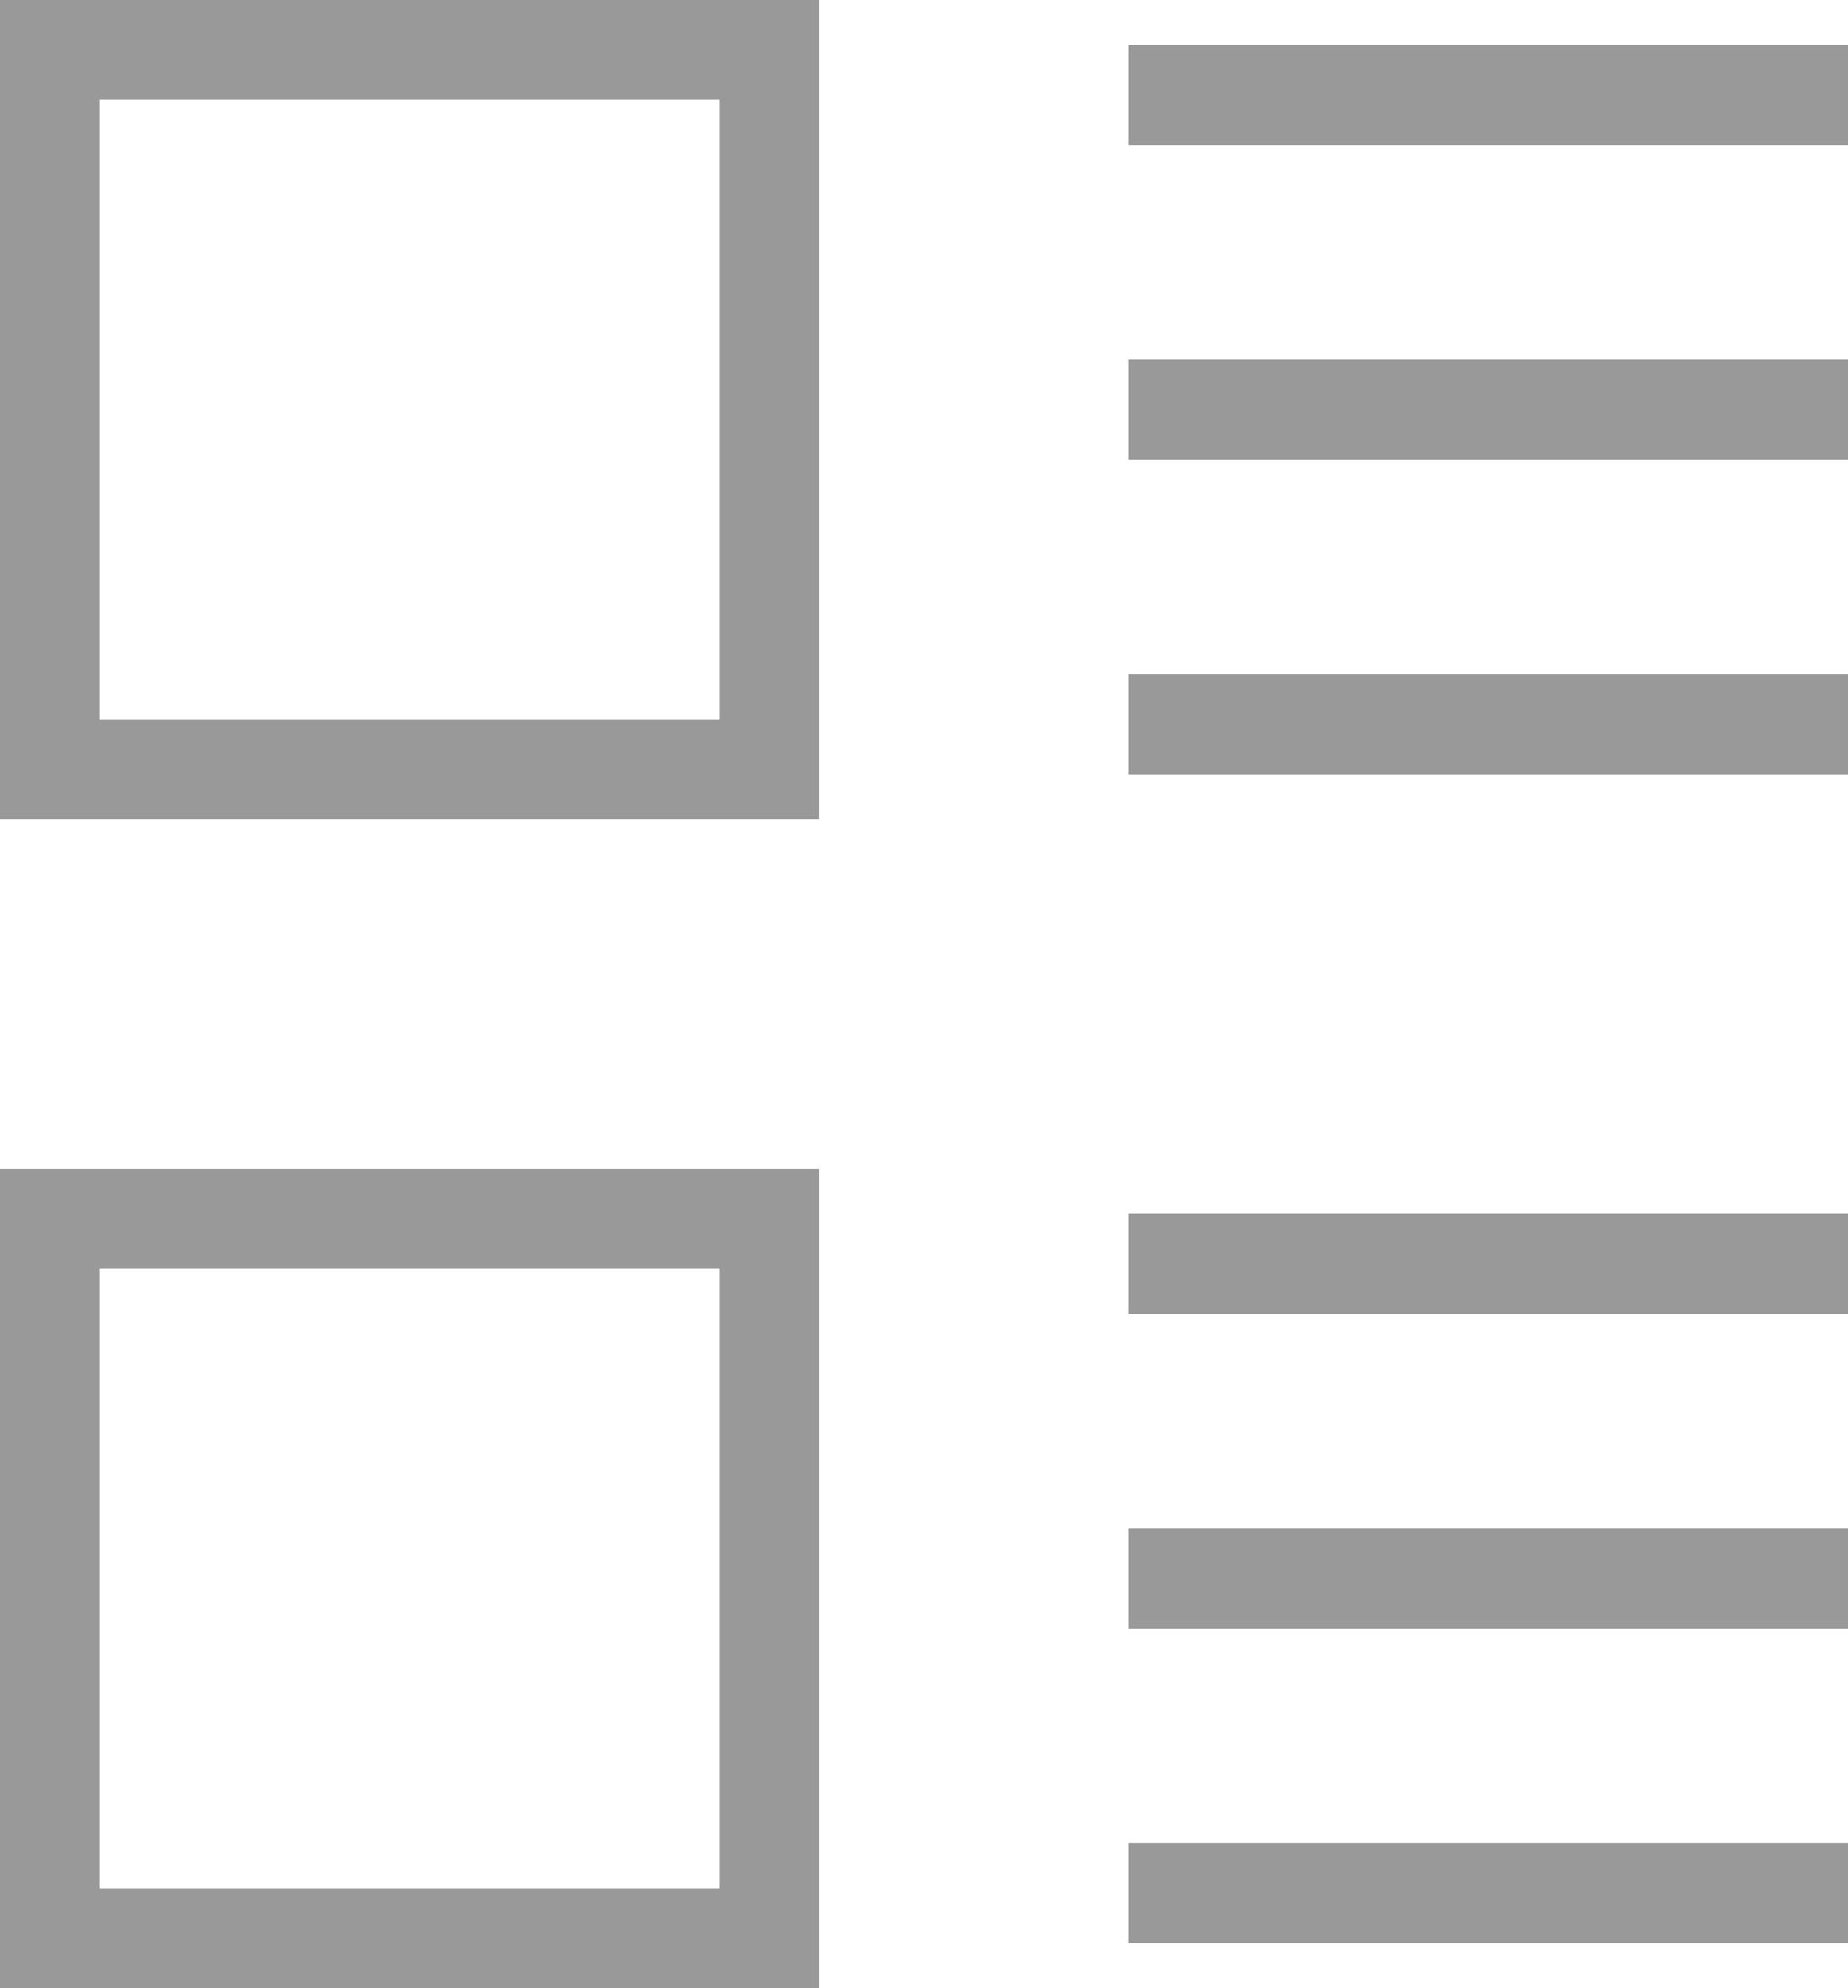 <svg xmlns="http://www.w3.org/2000/svg" width="18.5" height="19.9" viewBox="0 0 18.5 19.9"><defs><style>.cls-1{fill:#999;}</style></defs><title>ic_list_vertical</title><g id="レイヤー_2" data-name="レイヤー 2"><g id="contets"><path class="cls-1" d="M8.2,8.2H0V0H8.2ZM1,7.2H7.2V1H1Z"/><rect class="cls-1" x="11.3" y="0.45" width="7.2" height="1"/><rect class="cls-1" x="11.3" y="3.6" width="7.2" height="1"/><rect class="cls-1" x="11.3" y="6.75" width="7.2" height="1"/><path class="cls-1" d="M8.2,19.9H0V11.7H8.2ZM1,18.9H7.2V12.7H1Z"/><rect class="cls-1" x="11.3" y="12.15" width="7.2" height="1"/><rect class="cls-1" x="11.3" y="15.3" width="7.2" height="1"/><rect class="cls-1" x="11.3" y="18.45" width="7.2" height="1"/></g></g></svg>